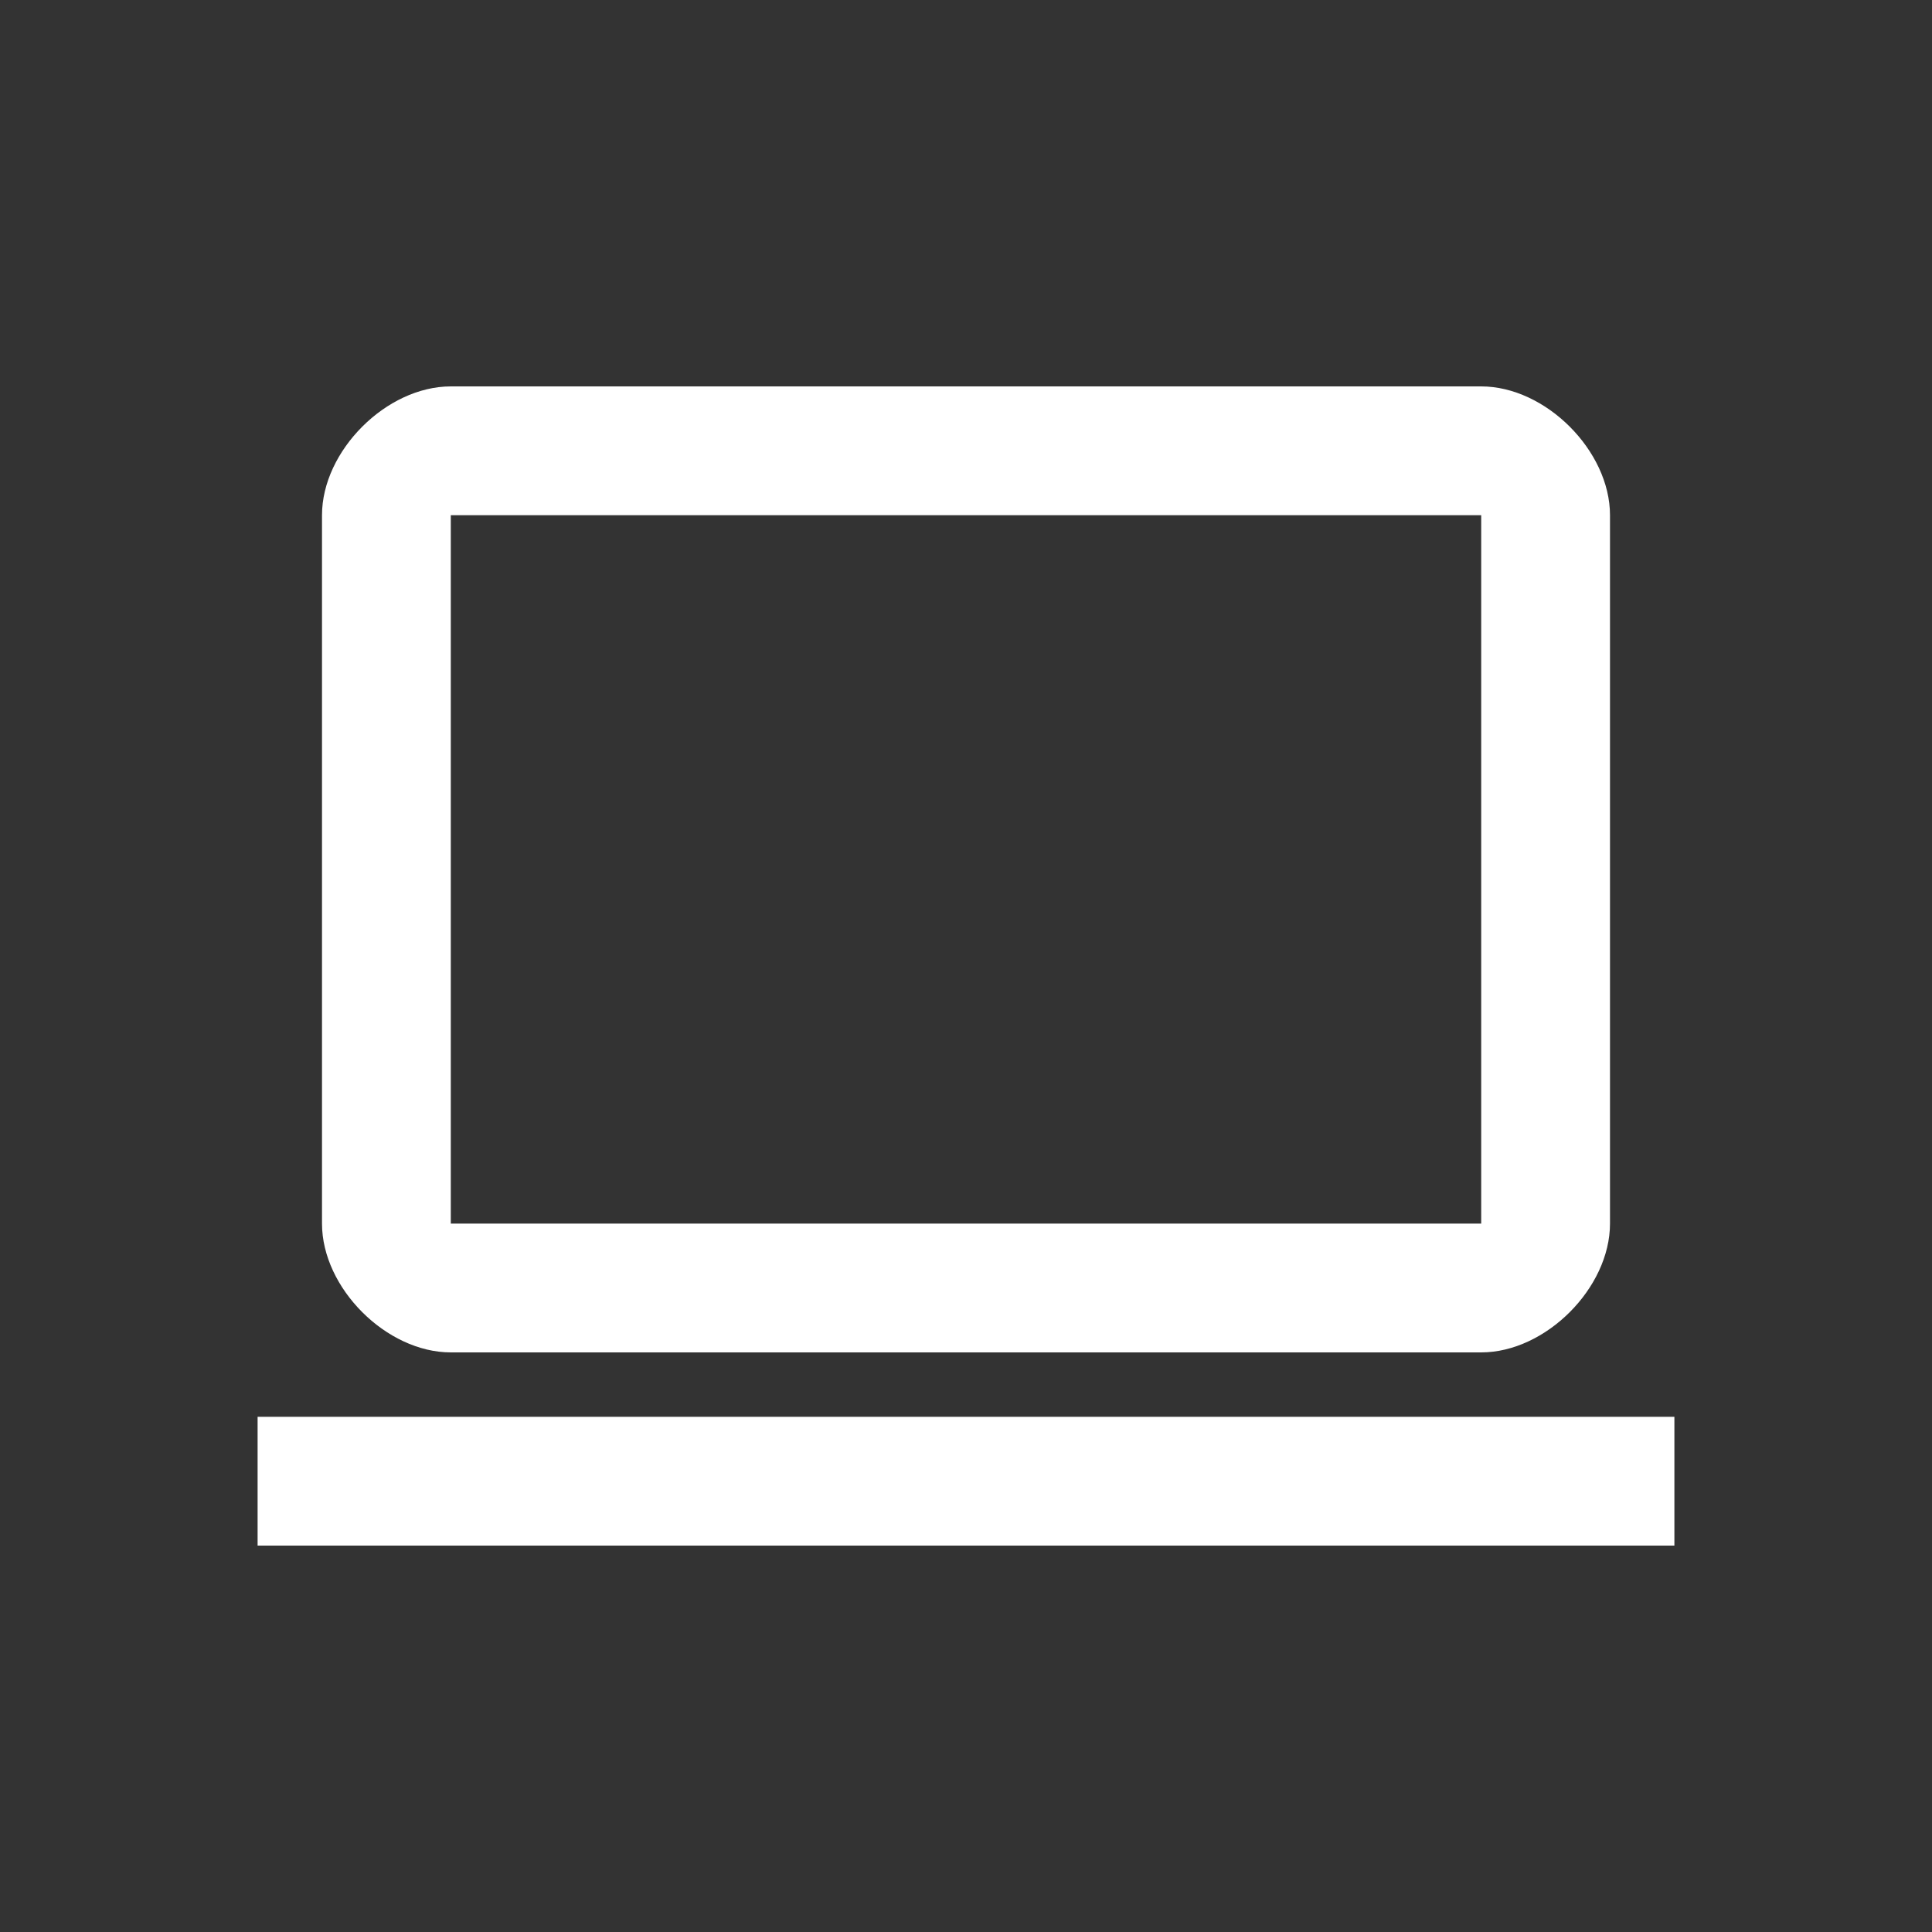<?xml version="1.0" encoding="UTF-8"?>
<svg id="_レイヤー_1" data-name="レイヤー_1" xmlns="http://www.w3.org/2000/svg" version="1.1" viewBox="0 0 24 24">
  <rect x="0" y="0" width="24" height="24" fill="#333333" stroke="none"/>
  <!-- Generator: Adobe Illustrator 29.8.1, SVG Export Plug-In . SVG Version: 2.1.1 Build 2)  -->
  <defs>
    <style>
      .st0 {
        fill: #ffffff;
      }
    </style>
  </defs>
  <path class="st0" d="M3.2,19.2v-1.6h17.6v1.6H3.2ZM5.6,16.8c-.4,0-.8-.2-1.1-.5-.3-.3-.5-.7-.5-1.1V6.4c0-.4.2-.8.5-1.1s.7-.5,1.1-.5h12.8c.4,0,.8.2,1.1.5s.5.7.5,1.1v8.8c0,.4-.2.8-.5,1.1-.3.3-.7.5-1.1.5H5.6ZM5.6,15.2h12.8V6.4H5.6v8.8ZM5.6,15.2V6.4v8.8Z"/>
</svg>